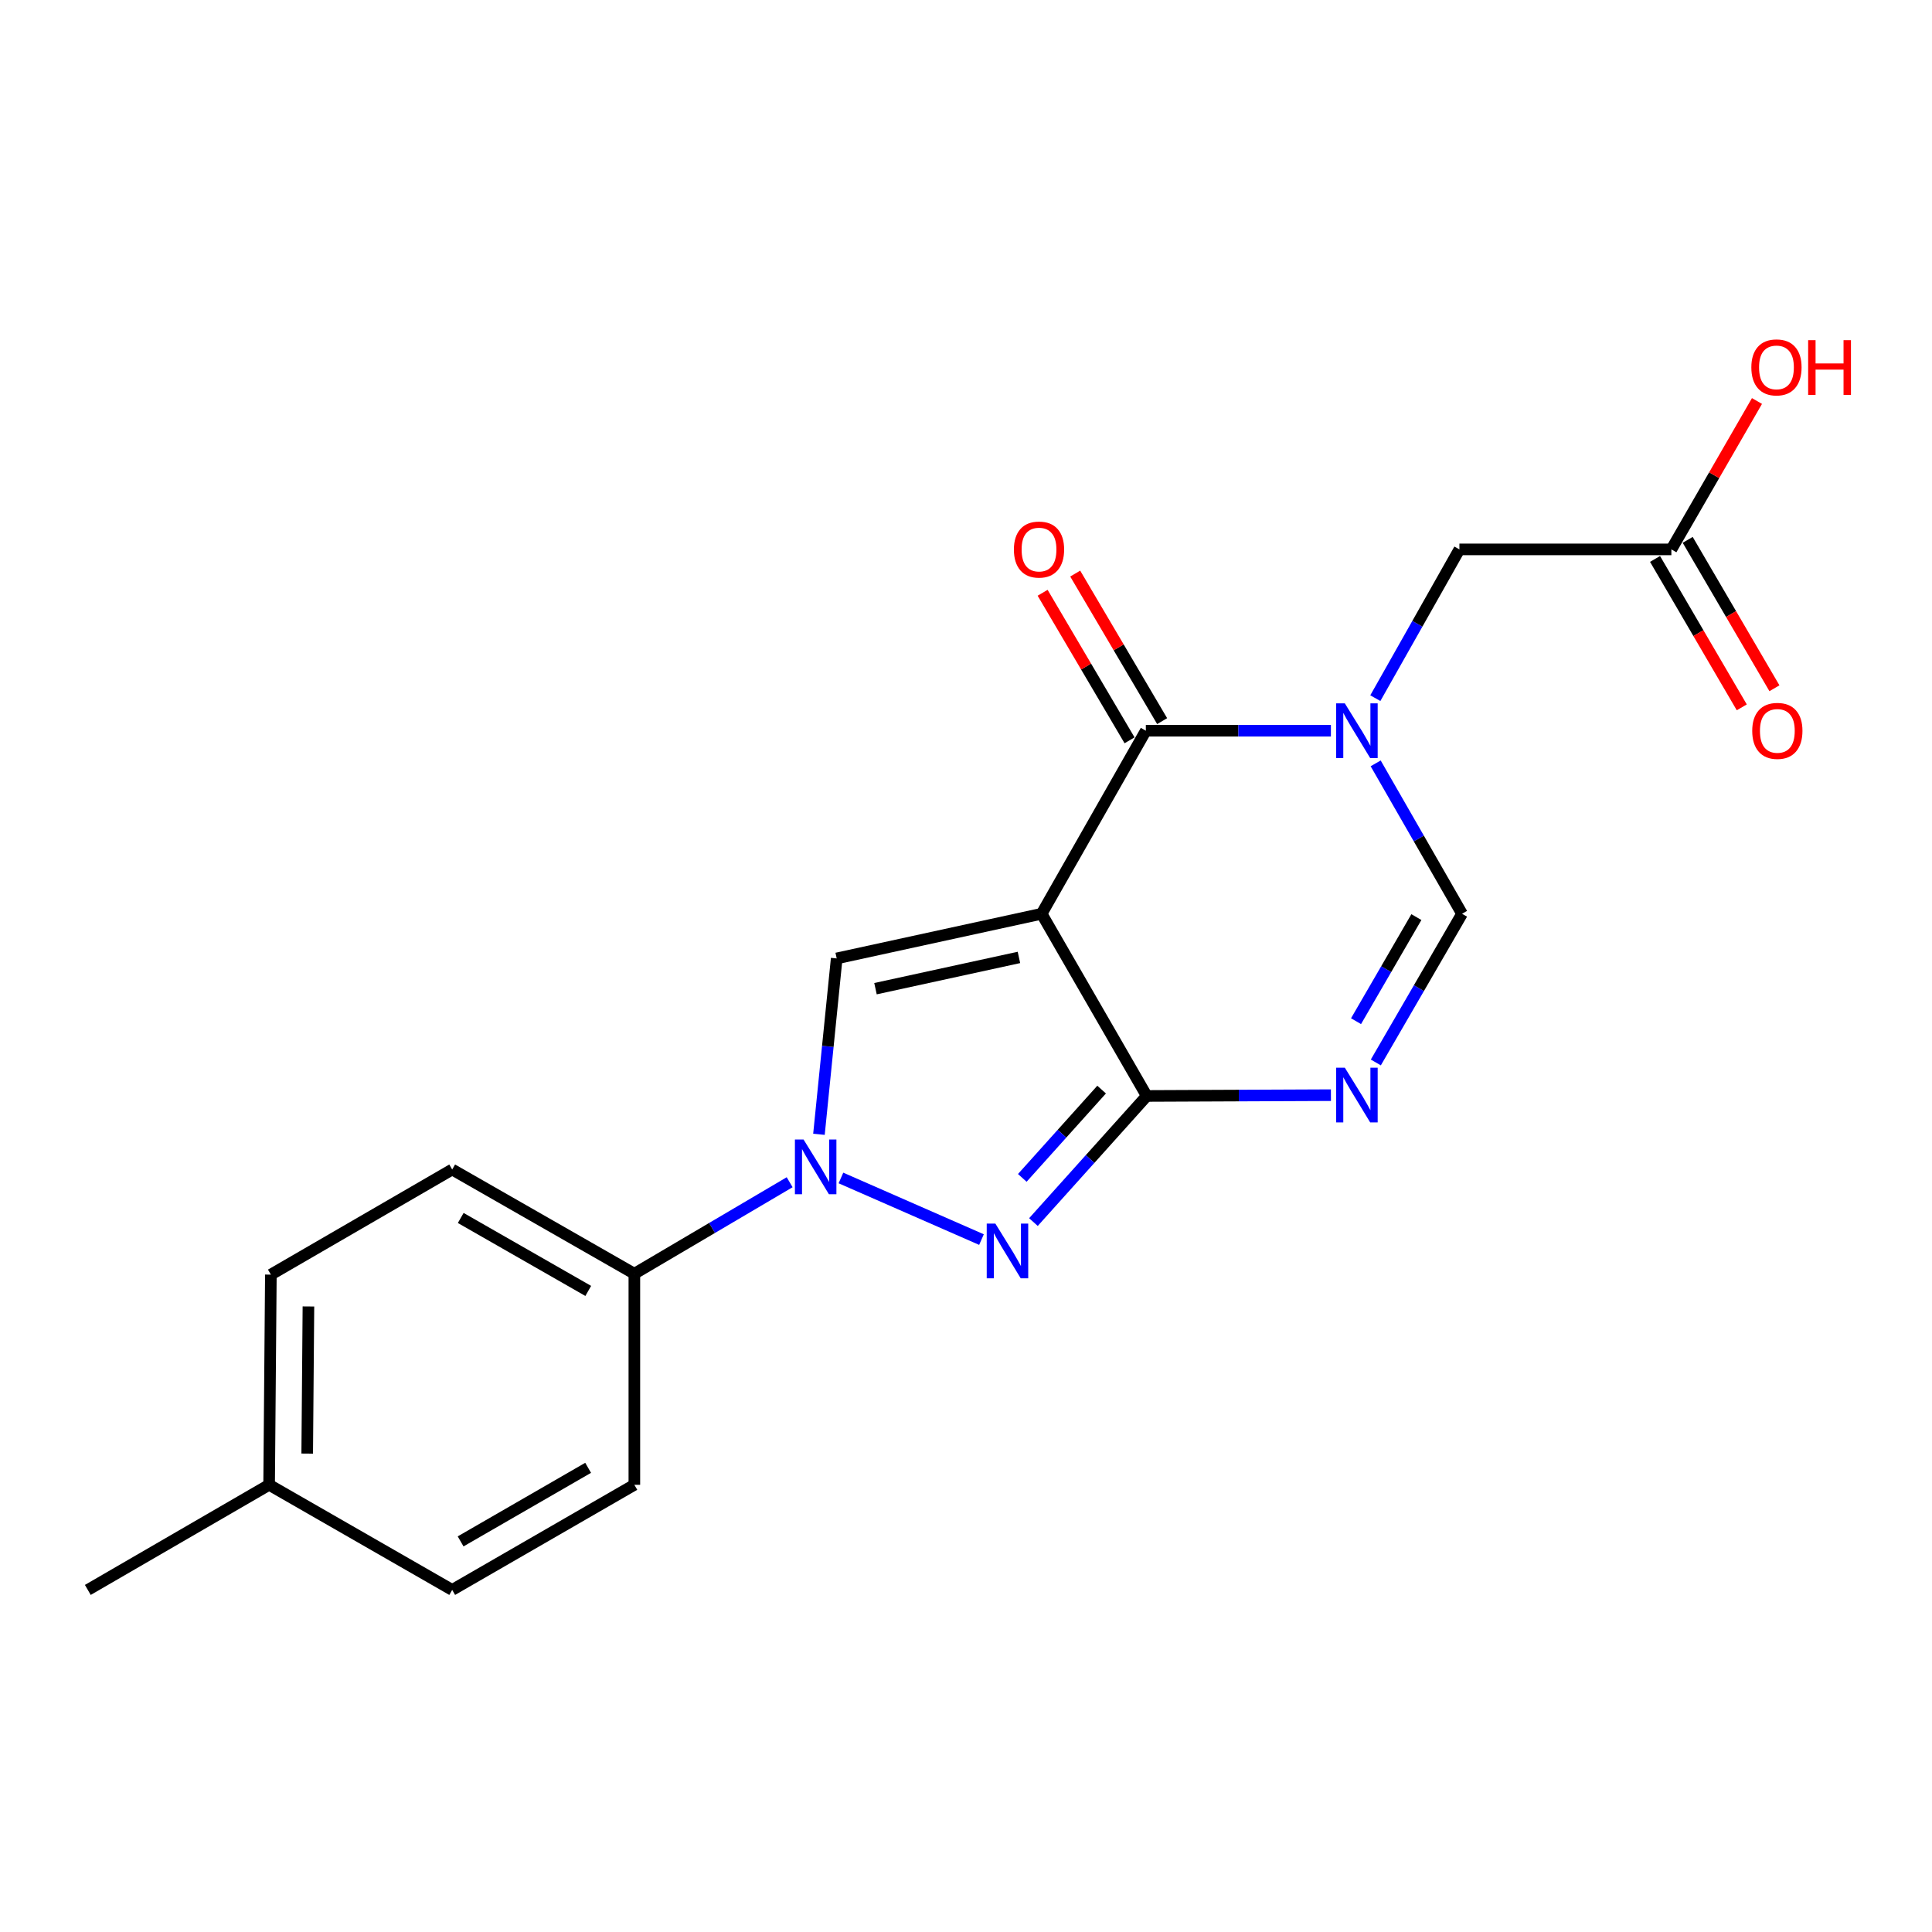 <?xml version='1.0' encoding='iso-8859-1'?>
<svg version='1.1' baseProfile='full'
              xmlns='http://www.w3.org/2000/svg'
                      xmlns:rdkit='http://www.rdkit.org/xml'
                      xmlns:xlink='http://www.w3.org/1999/xlink'
                  xml:space='preserve'
width='1000px' height='1000px' viewBox='0 0 1000 1000'>
<!-- END OF HEADER -->
<rect style='opacity:1.0;fill:#FFFFFF;stroke:none' width='1000' height='1000' x='0' y='0'> </rect>
<path class='bond-0' d='M 539.14,472.966 L 593.556,567.265' style='fill:none;fill-rule:evenodd;stroke:#000000;stroke-width:6px;stroke-linecap:butt;stroke-linejoin:miter;stroke-opacity:1' />
<path class='bond-1' d='M 539.14,472.966 L 593.088,378.22' style='fill:none;fill-rule:evenodd;stroke:#000000;stroke-width:6px;stroke-linecap:butt;stroke-linejoin:miter;stroke-opacity:1' />
<path class='bond-5' d='M 539.14,472.966 L 433.072,496.078' style='fill:none;fill-rule:evenodd;stroke:#000000;stroke-width:6px;stroke-linecap:butt;stroke-linejoin:miter;stroke-opacity:1' />
<path class='bond-5' d='M 527.398,495.561 L 453.151,511.74' style='fill:none;fill-rule:evenodd;stroke:#000000;stroke-width:6px;stroke-linecap:butt;stroke-linejoin:miter;stroke-opacity:1' />
<path class='bond-3' d='M 593.556,567.265 L 564.229,599.906' style='fill:none;fill-rule:evenodd;stroke:#000000;stroke-width:6px;stroke-linecap:butt;stroke-linejoin:miter;stroke-opacity:1' />
<path class='bond-3' d='M 564.229,599.906 L 534.903,632.546' style='fill:none;fill-rule:evenodd;stroke:#0000FF;stroke-width:6px;stroke-linecap:butt;stroke-linejoin:miter;stroke-opacity:1' />
<path class='bond-3' d='M 570.195,563.973 L 549.666,586.821' style='fill:none;fill-rule:evenodd;stroke:#000000;stroke-width:6px;stroke-linecap:butt;stroke-linejoin:miter;stroke-opacity:1' />
<path class='bond-3' d='M 549.666,586.821 L 529.138,609.67' style='fill:none;fill-rule:evenodd;stroke:#0000FF;stroke-width:6px;stroke-linecap:butt;stroke-linejoin:miter;stroke-opacity:1' />
<path class='bond-6' d='M 593.556,567.265 L 641.219,567.06' style='fill:none;fill-rule:evenodd;stroke:#000000;stroke-width:6px;stroke-linecap:butt;stroke-linejoin:miter;stroke-opacity:1' />
<path class='bond-6' d='M 641.219,567.06 L 688.883,566.855' style='fill:none;fill-rule:evenodd;stroke:#0000FF;stroke-width:6px;stroke-linecap:butt;stroke-linejoin:miter;stroke-opacity:1' />
<path class='bond-2' d='M 593.088,378.22 L 640.98,378.22' style='fill:none;fill-rule:evenodd;stroke:#000000;stroke-width:6px;stroke-linecap:butt;stroke-linejoin:miter;stroke-opacity:1' />
<path class='bond-2' d='M 640.98,378.22 L 688.871,378.22' style='fill:none;fill-rule:evenodd;stroke:#0000FF;stroke-width:6px;stroke-linecap:butt;stroke-linejoin:miter;stroke-opacity:1' />
<path class='bond-11' d='M 601.522,373.251 L 579.024,335.066' style='fill:none;fill-rule:evenodd;stroke:#000000;stroke-width:6px;stroke-linecap:butt;stroke-linejoin:miter;stroke-opacity:1' />
<path class='bond-11' d='M 579.024,335.066 L 556.526,296.881' style='fill:none;fill-rule:evenodd;stroke:#FF0000;stroke-width:6px;stroke-linecap:butt;stroke-linejoin:miter;stroke-opacity:1' />
<path class='bond-11' d='M 584.654,383.189 L 562.156,345.004' style='fill:none;fill-rule:evenodd;stroke:#000000;stroke-width:6px;stroke-linecap:butt;stroke-linejoin:miter;stroke-opacity:1' />
<path class='bond-11' d='M 562.156,345.004 L 539.659,306.819' style='fill:none;fill-rule:evenodd;stroke:#FF0000;stroke-width:6px;stroke-linecap:butt;stroke-linejoin:miter;stroke-opacity:1' />
<path class='bond-7' d='M 712.042,395.111 L 734.395,434.038' style='fill:none;fill-rule:evenodd;stroke:#0000FF;stroke-width:6px;stroke-linecap:butt;stroke-linejoin:miter;stroke-opacity:1' />
<path class='bond-7' d='M 734.395,434.038 L 756.747,472.966' style='fill:none;fill-rule:evenodd;stroke:#000000;stroke-width:6px;stroke-linecap:butt;stroke-linejoin:miter;stroke-opacity:1' />
<path class='bond-8' d='M 711.869,361.365 L 733.628,322.866' style='fill:none;fill-rule:evenodd;stroke:#0000FF;stroke-width:6px;stroke-linecap:butt;stroke-linejoin:miter;stroke-opacity:1' />
<path class='bond-8' d='M 733.628,322.866 L 755.388,284.366' style='fill:none;fill-rule:evenodd;stroke:#000000;stroke-width:6px;stroke-linecap:butt;stroke-linejoin:miter;stroke-opacity:1' />
<path class='bond-20' d='M 508.016,641.606 L 435.268,609.719' style='fill:none;fill-rule:evenodd;stroke:#0000FF;stroke-width:6px;stroke-linecap:butt;stroke-linejoin:miter;stroke-opacity:1' />
<path class='bond-4' d='M 423.887,587.113 L 428.48,541.596' style='fill:none;fill-rule:evenodd;stroke:#0000FF;stroke-width:6px;stroke-linecap:butt;stroke-linejoin:miter;stroke-opacity:1' />
<path class='bond-4' d='M 428.48,541.596 L 433.072,496.078' style='fill:none;fill-rule:evenodd;stroke:#000000;stroke-width:6px;stroke-linecap:butt;stroke-linejoin:miter;stroke-opacity:1' />
<path class='bond-9' d='M 408.722,611.917 L 368.532,635.599' style='fill:none;fill-rule:evenodd;stroke:#0000FF;stroke-width:6px;stroke-linecap:butt;stroke-linejoin:miter;stroke-opacity:1' />
<path class='bond-9' d='M 368.532,635.599 L 328.342,659.281' style='fill:none;fill-rule:evenodd;stroke:#000000;stroke-width:6px;stroke-linecap:butt;stroke-linejoin:miter;stroke-opacity:1' />
<path class='bond-21' d='M 712.125,549.926 L 734.436,511.446' style='fill:none;fill-rule:evenodd;stroke:#0000FF;stroke-width:6px;stroke-linecap:butt;stroke-linejoin:miter;stroke-opacity:1' />
<path class='bond-21' d='M 734.436,511.446 L 756.747,472.966' style='fill:none;fill-rule:evenodd;stroke:#000000;stroke-width:6px;stroke-linecap:butt;stroke-linejoin:miter;stroke-opacity:1' />
<path class='bond-21' d='M 701.882,528.562 L 717.499,501.626' style='fill:none;fill-rule:evenodd;stroke:#0000FF;stroke-width:6px;stroke-linecap:butt;stroke-linejoin:miter;stroke-opacity:1' />
<path class='bond-21' d='M 717.499,501.626 L 733.117,474.689' style='fill:none;fill-rule:evenodd;stroke:#000000;stroke-width:6px;stroke-linecap:butt;stroke-linejoin:miter;stroke-opacity:1' />
<path class='bond-10' d='M 755.388,284.366 L 865.099,284.366' style='fill:none;fill-rule:evenodd;stroke:#000000;stroke-width:6px;stroke-linecap:butt;stroke-linejoin:miter;stroke-opacity:1' />
<path class='bond-13' d='M 328.342,659.281 L 234.054,605.333' style='fill:none;fill-rule:evenodd;stroke:#000000;stroke-width:6px;stroke-linecap:butt;stroke-linejoin:miter;stroke-opacity:1' />
<path class='bond-13' d='M 304.476,668.181 L 238.474,630.418' style='fill:none;fill-rule:evenodd;stroke:#000000;stroke-width:6px;stroke-linecap:butt;stroke-linejoin:miter;stroke-opacity:1' />
<path class='bond-14' d='M 328.342,659.281 L 328.342,768.535' style='fill:none;fill-rule:evenodd;stroke:#000000;stroke-width:6px;stroke-linecap:butt;stroke-linejoin:miter;stroke-opacity:1' />
<path class='bond-12' d='M 856.648,289.306 L 879.094,327.714' style='fill:none;fill-rule:evenodd;stroke:#000000;stroke-width:6px;stroke-linecap:butt;stroke-linejoin:miter;stroke-opacity:1' />
<path class='bond-12' d='M 879.094,327.714 L 901.541,366.122' style='fill:none;fill-rule:evenodd;stroke:#FF0000;stroke-width:6px;stroke-linecap:butt;stroke-linejoin:miter;stroke-opacity:1' />
<path class='bond-12' d='M 873.551,279.427 L 895.997,317.835' style='fill:none;fill-rule:evenodd;stroke:#000000;stroke-width:6px;stroke-linecap:butt;stroke-linejoin:miter;stroke-opacity:1' />
<path class='bond-12' d='M 895.997,317.835 L 918.444,356.243' style='fill:none;fill-rule:evenodd;stroke:#FF0000;stroke-width:6px;stroke-linecap:butt;stroke-linejoin:miter;stroke-opacity:1' />
<path class='bond-15' d='M 865.099,284.366 L 887.254,245.963' style='fill:none;fill-rule:evenodd;stroke:#000000;stroke-width:6px;stroke-linecap:butt;stroke-linejoin:miter;stroke-opacity:1' />
<path class='bond-15' d='M 887.254,245.963 L 909.408,207.559' style='fill:none;fill-rule:evenodd;stroke:#FF0000;stroke-width:6px;stroke-linecap:butt;stroke-linejoin:miter;stroke-opacity:1' />
<path class='bond-17' d='M 234.054,605.333 L 140.2,659.737' style='fill:none;fill-rule:evenodd;stroke:#000000;stroke-width:6px;stroke-linecap:butt;stroke-linejoin:miter;stroke-opacity:1' />
<path class='bond-16' d='M 328.342,768.535 L 234.054,822.94' style='fill:none;fill-rule:evenodd;stroke:#000000;stroke-width:6px;stroke-linecap:butt;stroke-linejoin:miter;stroke-opacity:1' />
<path class='bond-16' d='M 304.415,759.739 L 238.413,797.822' style='fill:none;fill-rule:evenodd;stroke:#000000;stroke-width:6px;stroke-linecap:butt;stroke-linejoin:miter;stroke-opacity:1' />
<path class='bond-18' d='M 234.054,822.94 L 139.297,768.535' style='fill:none;fill-rule:evenodd;stroke:#000000;stroke-width:6px;stroke-linecap:butt;stroke-linejoin:miter;stroke-opacity:1' />
<path class='bond-22' d='M 140.2,659.737 L 139.297,768.535' style='fill:none;fill-rule:evenodd;stroke:#000000;stroke-width:6px;stroke-linecap:butt;stroke-linejoin:miter;stroke-opacity:1' />
<path class='bond-22' d='M 159.642,676.219 L 159.01,752.378' style='fill:none;fill-rule:evenodd;stroke:#000000;stroke-width:6px;stroke-linecap:butt;stroke-linejoin:miter;stroke-opacity:1' />
<path class='bond-19' d='M 139.297,768.535 L 45.455,822.94' style='fill:none;fill-rule:evenodd;stroke:#000000;stroke-width:6px;stroke-linecap:butt;stroke-linejoin:miter;stroke-opacity:1' />
<path  class='atom-3' d='M 696.083 364.06
L 705.363 379.06
Q 706.283 380.54, 707.763 383.22
Q 709.243 385.9, 709.323 386.06
L 709.323 364.06
L 713.083 364.06
L 713.083 392.38
L 709.203 392.38
L 699.243 375.98
Q 698.083 374.06, 696.843 371.86
Q 695.643 369.66, 695.283 368.98
L 695.283 392.38
L 691.603 392.38
L 691.603 364.06
L 696.083 364.06
' fill='#0000FF'/>
<path  class='atom-4' d='M 515.206 633.341
L 524.486 648.341
Q 525.406 649.821, 526.886 652.501
Q 528.366 655.181, 528.446 655.341
L 528.446 633.341
L 532.206 633.341
L 532.206 661.661
L 528.326 661.661
L 518.366 645.261
Q 517.206 643.341, 515.966 641.141
Q 514.766 638.941, 514.406 638.261
L 514.406 661.661
L 510.726 661.661
L 510.726 633.341
L 515.206 633.341
' fill='#0000FF'/>
<path  class='atom-5' d='M 415.925 589.824
L 425.205 604.824
Q 426.125 606.304, 427.605 608.984
Q 429.085 611.664, 429.165 611.824
L 429.165 589.824
L 432.925 589.824
L 432.925 618.144
L 429.045 618.144
L 419.085 601.744
Q 417.925 599.824, 416.685 597.624
Q 415.485 595.424, 415.125 594.744
L 415.125 618.144
L 411.445 618.144
L 411.445 589.824
L 415.925 589.824
' fill='#0000FF'/>
<path  class='atom-7' d='M 696.083 552.637
L 705.363 567.637
Q 706.283 569.117, 707.763 571.797
Q 709.243 574.477, 709.323 574.637
L 709.323 552.637
L 713.083 552.637
L 713.083 580.957
L 709.203 580.957
L 699.243 564.557
Q 698.083 562.637, 696.843 560.437
Q 695.643 558.237, 695.283 557.557
L 695.283 580.957
L 691.603 580.957
L 691.603 552.637
L 696.083 552.637
' fill='#0000FF'/>
<path  class='atom-12' d='M 524.792 284.446
Q 524.792 277.646, 528.152 273.846
Q 531.512 270.046, 537.792 270.046
Q 544.072 270.046, 547.432 273.846
Q 550.792 277.646, 550.792 284.446
Q 550.792 291.326, 547.392 295.246
Q 543.992 299.126, 537.792 299.126
Q 531.552 299.126, 528.152 295.246
Q 524.792 291.366, 524.792 284.446
M 537.792 295.926
Q 542.112 295.926, 544.432 293.046
Q 546.792 290.126, 546.792 284.446
Q 546.792 278.886, 544.432 276.086
Q 542.112 273.246, 537.792 273.246
Q 533.472 273.246, 531.112 276.046
Q 528.792 278.846, 528.792 284.446
Q 528.792 290.166, 531.112 293.046
Q 533.472 295.926, 537.792 295.926
' fill='#FF0000'/>
<path  class='atom-13' d='M 906.95 378.3
Q 906.95 371.5, 910.31 367.7
Q 913.67 363.9, 919.95 363.9
Q 926.23 363.9, 929.59 367.7
Q 932.95 371.5, 932.95 378.3
Q 932.95 385.18, 929.55 389.1
Q 926.15 392.98, 919.95 392.98
Q 913.71 392.98, 910.31 389.1
Q 906.95 385.22, 906.95 378.3
M 919.95 389.78
Q 924.27 389.78, 926.59 386.9
Q 928.95 383.98, 928.95 378.3
Q 928.95 372.74, 926.59 369.94
Q 924.27 367.1, 919.95 367.1
Q 915.63 367.1, 913.27 369.9
Q 910.95 372.7, 910.95 378.3
Q 910.95 384.02, 913.27 386.9
Q 915.63 389.78, 919.95 389.78
' fill='#FF0000'/>
<path  class='atom-16' d='M 906.493 190.158
Q 906.493 183.358, 909.853 179.558
Q 913.213 175.758, 919.493 175.758
Q 925.773 175.758, 929.133 179.558
Q 932.493 183.358, 932.493 190.158
Q 932.493 197.038, 929.093 200.958
Q 925.693 204.838, 919.493 204.838
Q 913.253 204.838, 909.853 200.958
Q 906.493 197.078, 906.493 190.158
M 919.493 201.638
Q 923.813 201.638, 926.133 198.758
Q 928.493 195.838, 928.493 190.158
Q 928.493 184.598, 926.133 181.798
Q 923.813 178.958, 919.493 178.958
Q 915.173 178.958, 912.813 181.758
Q 910.493 184.558, 910.493 190.158
Q 910.493 195.878, 912.813 198.758
Q 915.173 201.638, 919.493 201.638
' fill='#FF0000'/>
<path  class='atom-16' d='M 935.893 176.078
L 939.733 176.078
L 939.733 188.118
L 954.213 188.118
L 954.213 176.078
L 958.053 176.078
L 958.053 204.398
L 954.213 204.398
L 954.213 191.318
L 939.733 191.318
L 939.733 204.398
L 935.893 204.398
L 935.893 176.078
' fill='#FF0000'/>
</svg>
